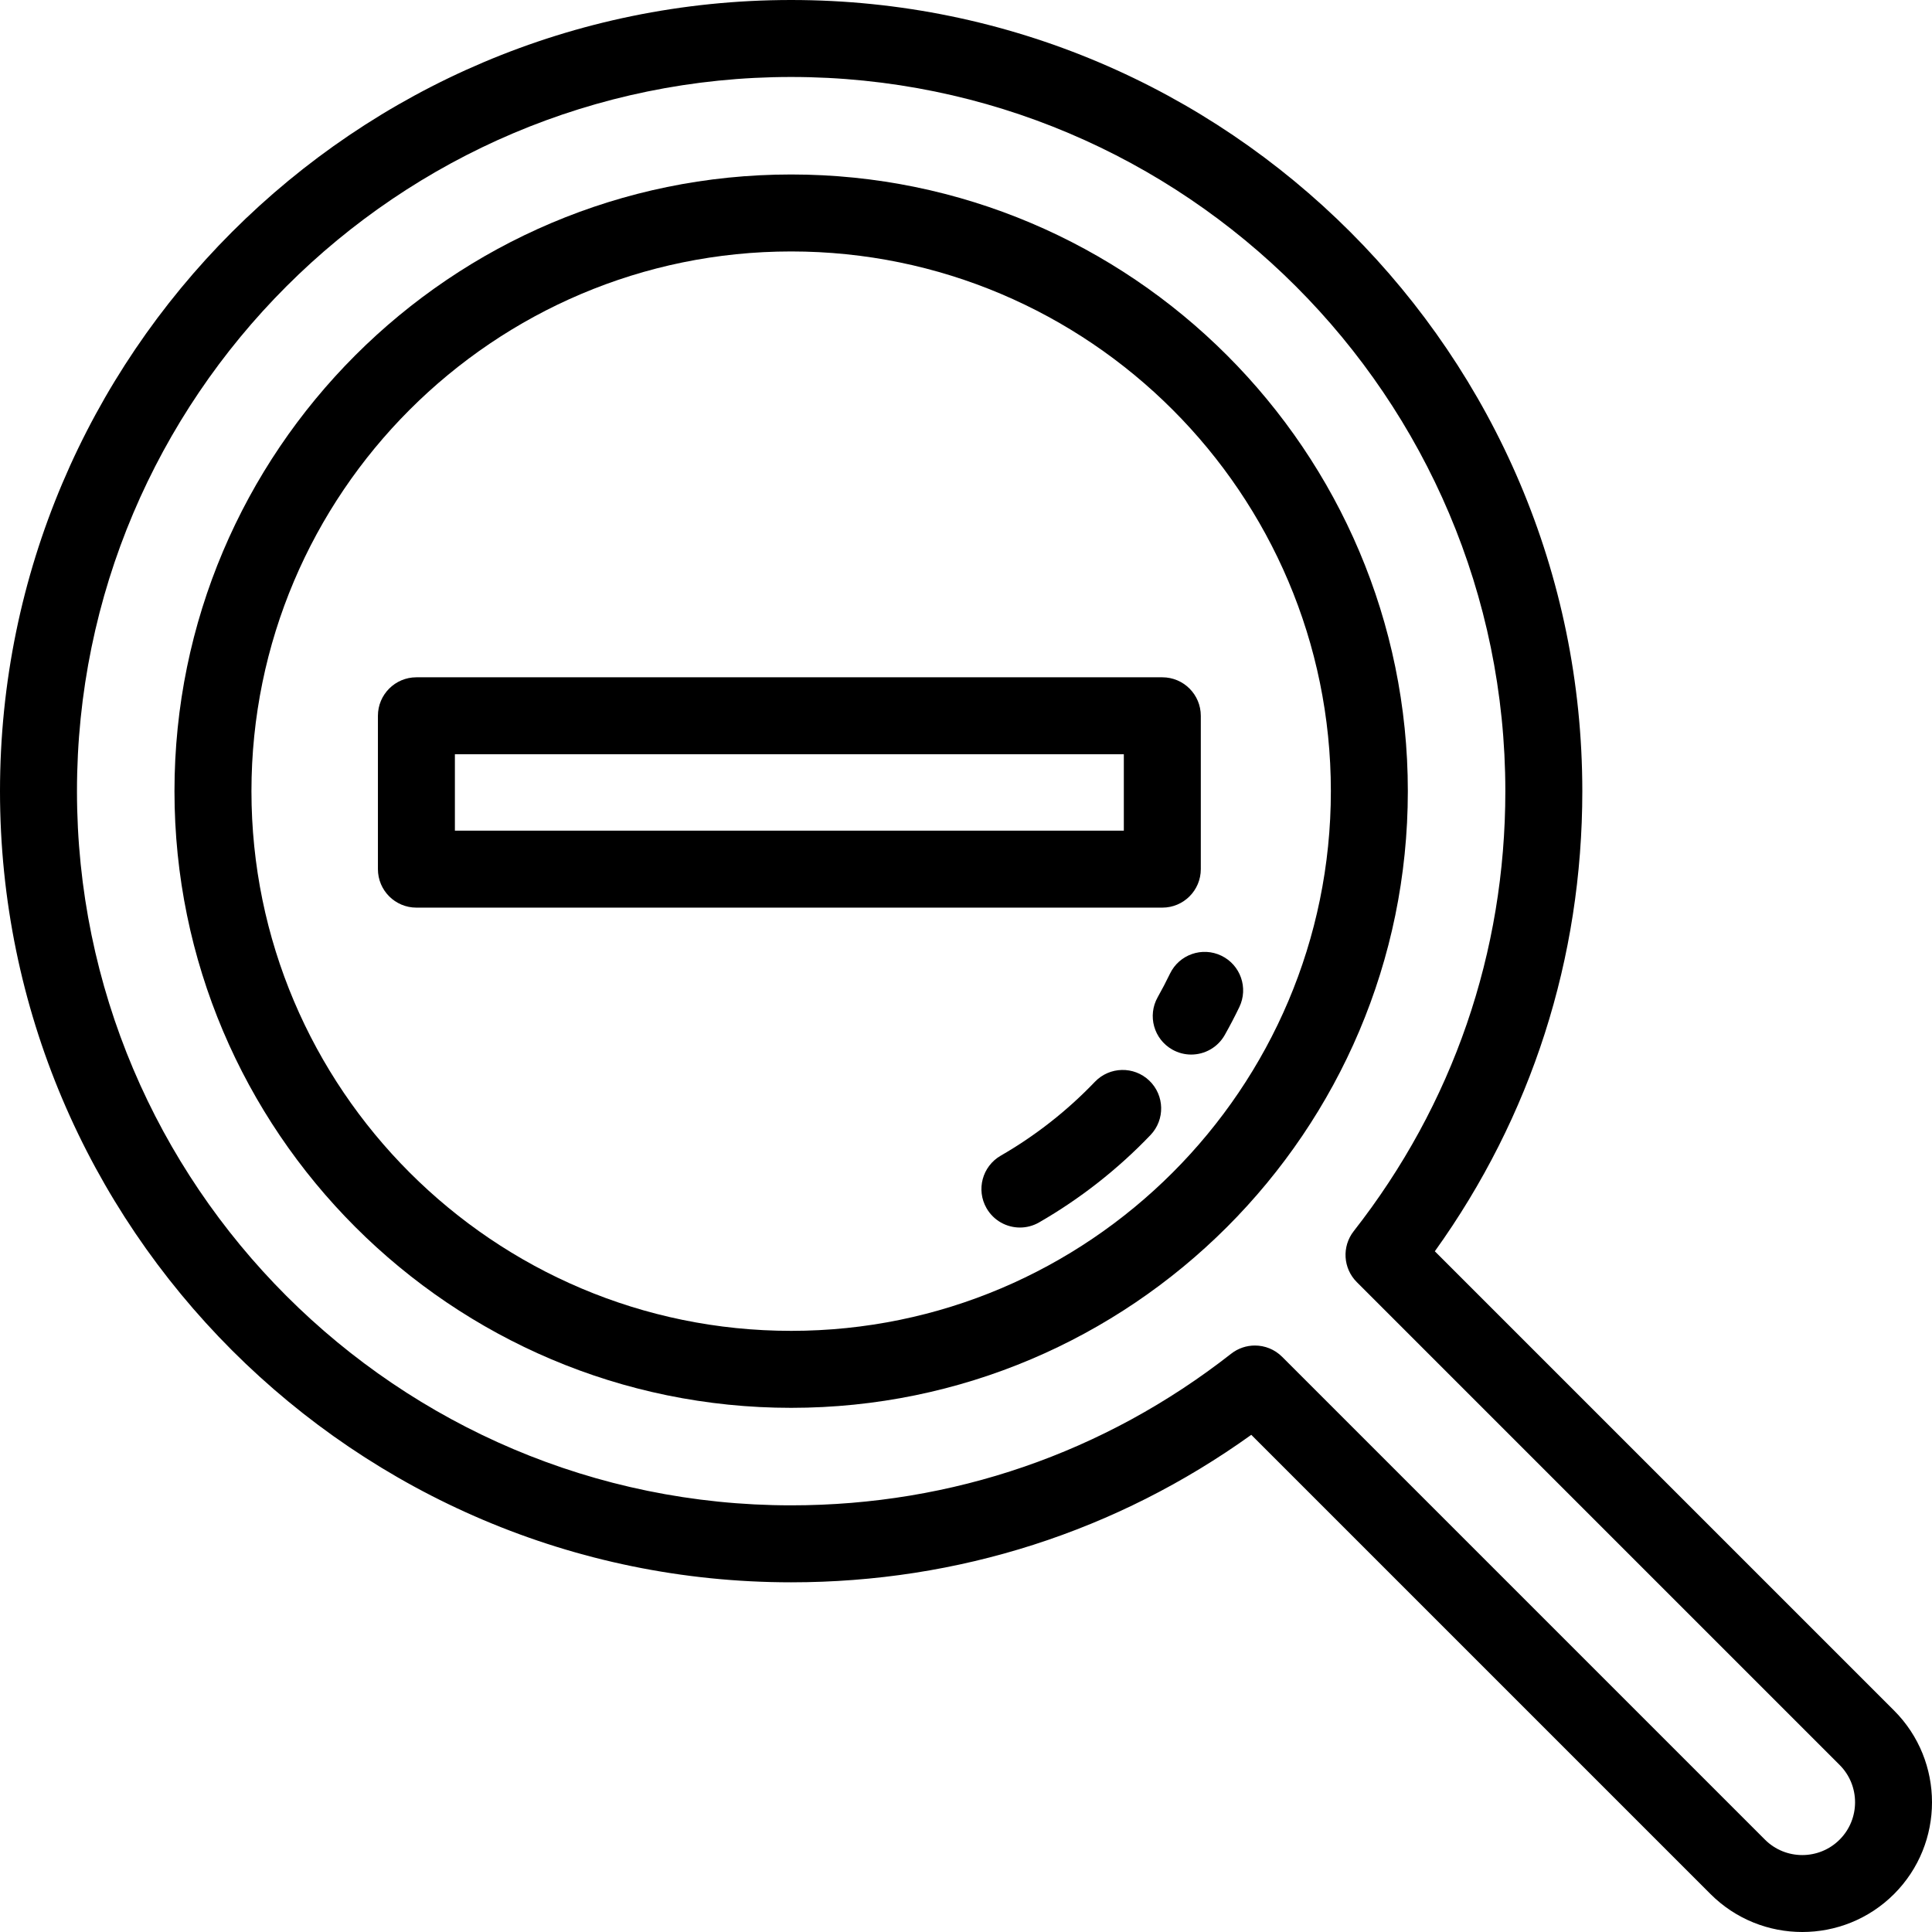 <?xml version="1.0" encoding="iso-8859-1"?>
<!-- Uploaded to: SVG Repo, www.svgrepo.com, Generator: SVG Repo Mixer Tools -->
<svg fill="#000000" height="800px" width="800px" version="1.1" id="Layer_1" xmlns="http://www.w3.org/2000/svg" xmlns:xlink="http://www.w3.org/1999/xlink" 
	 viewBox="0 0 512 512" xml:space="preserve">
<g>
	<g>
		<path d="M501.944,453.304L380.244,331.603c25.603-35.679,39.086-77.644,39.086-121.938C419.329,94.055,325.274,0,209.665,0
			S0,94.056,0,209.665s94.055,209.664,209.665,209.664c44.294,0,86.261-13.482,121.938-39.086l121.701,121.701
			c6.704,6.704,15.512,10.057,24.32,10.057c8.806,0,17.615-3.353,24.321-10.057C515.353,488.533,515.353,466.713,501.944,453.304z
			 M487.519,487.519c-5.457,5.456-14.335,5.458-19.791,0L339.774,359.565c-1.979-1.98-4.591-2.987-7.215-2.987
			c-2.21,0-4.431,0.716-6.287,2.17c-33.56,26.287-73.882,40.182-116.608,40.182c-104.361,0-189.265-84.904-189.265-189.266
			S105.304,20.399,209.665,20.399s189.264,84.904,189.266,189.266c0,42.726-13.896,83.049-40.182,116.608
			c-3.18,4.059-2.829,9.855,0.817,13.501l127.953,127.955C492.975,473.185,492.975,482.063,487.519,487.519z"/>
	</g>
</g>
<g>
	<g>
		<path d="M209.665,46.238c-90.114,0-163.427,73.312-163.427,163.427c0,90.113,73.313,163.426,163.427,163.426
			c90.113,0,163.426-73.313,163.427-163.426C373.092,119.551,299.778,46.238,209.665,46.238z M209.665,352.691
			c-78.866,0-143.028-64.161-143.028-143.027S130.799,66.636,209.665,66.636s143.028,64.162,143.028,143.028
			S288.53,352.691,209.665,352.691z"/>
	</g>
</g>
<g>
	<g>
		<path d="M308.026,179.491H110.353c-5.633,0-10.2,4.567-10.2,10.2v40.64c0,5.632,4.566,10.2,10.2,10.2h197.673
			c5.633,0,10.2-4.566,10.2-10.2v-40.64C318.225,184.059,313.658,179.491,308.026,179.491z M297.826,220.132H120.552v-20.241
			h177.274V220.132z"/>
	</g>
</g>
<g>
	<g>
		<path d="M323.678,253.274c-5.071-2.45-11.172-0.321-13.618,4.753c-1.017,2.105-2.112,4.203-3.257,6.235
			c-2.765,4.907-1.029,11.128,3.879,13.893c1.582,0.892,3.302,1.316,4.998,1.316c3.562,0,7.021-1.87,8.895-5.194
			c1.357-2.406,2.653-4.891,3.856-7.384C330.88,261.819,328.752,255.721,323.678,253.274z"/>
	</g>
</g>
<g>
	<g>
		<path d="M304.575,286.379c-4.069-3.895-10.526-3.753-14.421,0.315c-7.361,7.689-15.758,14.276-24.958,19.576
			c-4.88,2.813-6.558,9.049-3.746,13.93c1.889,3.277,5.319,5.11,8.848,5.11c1.727,0,3.477-0.439,5.082-1.364
			c10.88-6.269,20.809-14.056,29.51-23.146C308.786,296.73,308.644,290.274,304.575,286.379z"/>
	</g>
</g>
</svg>